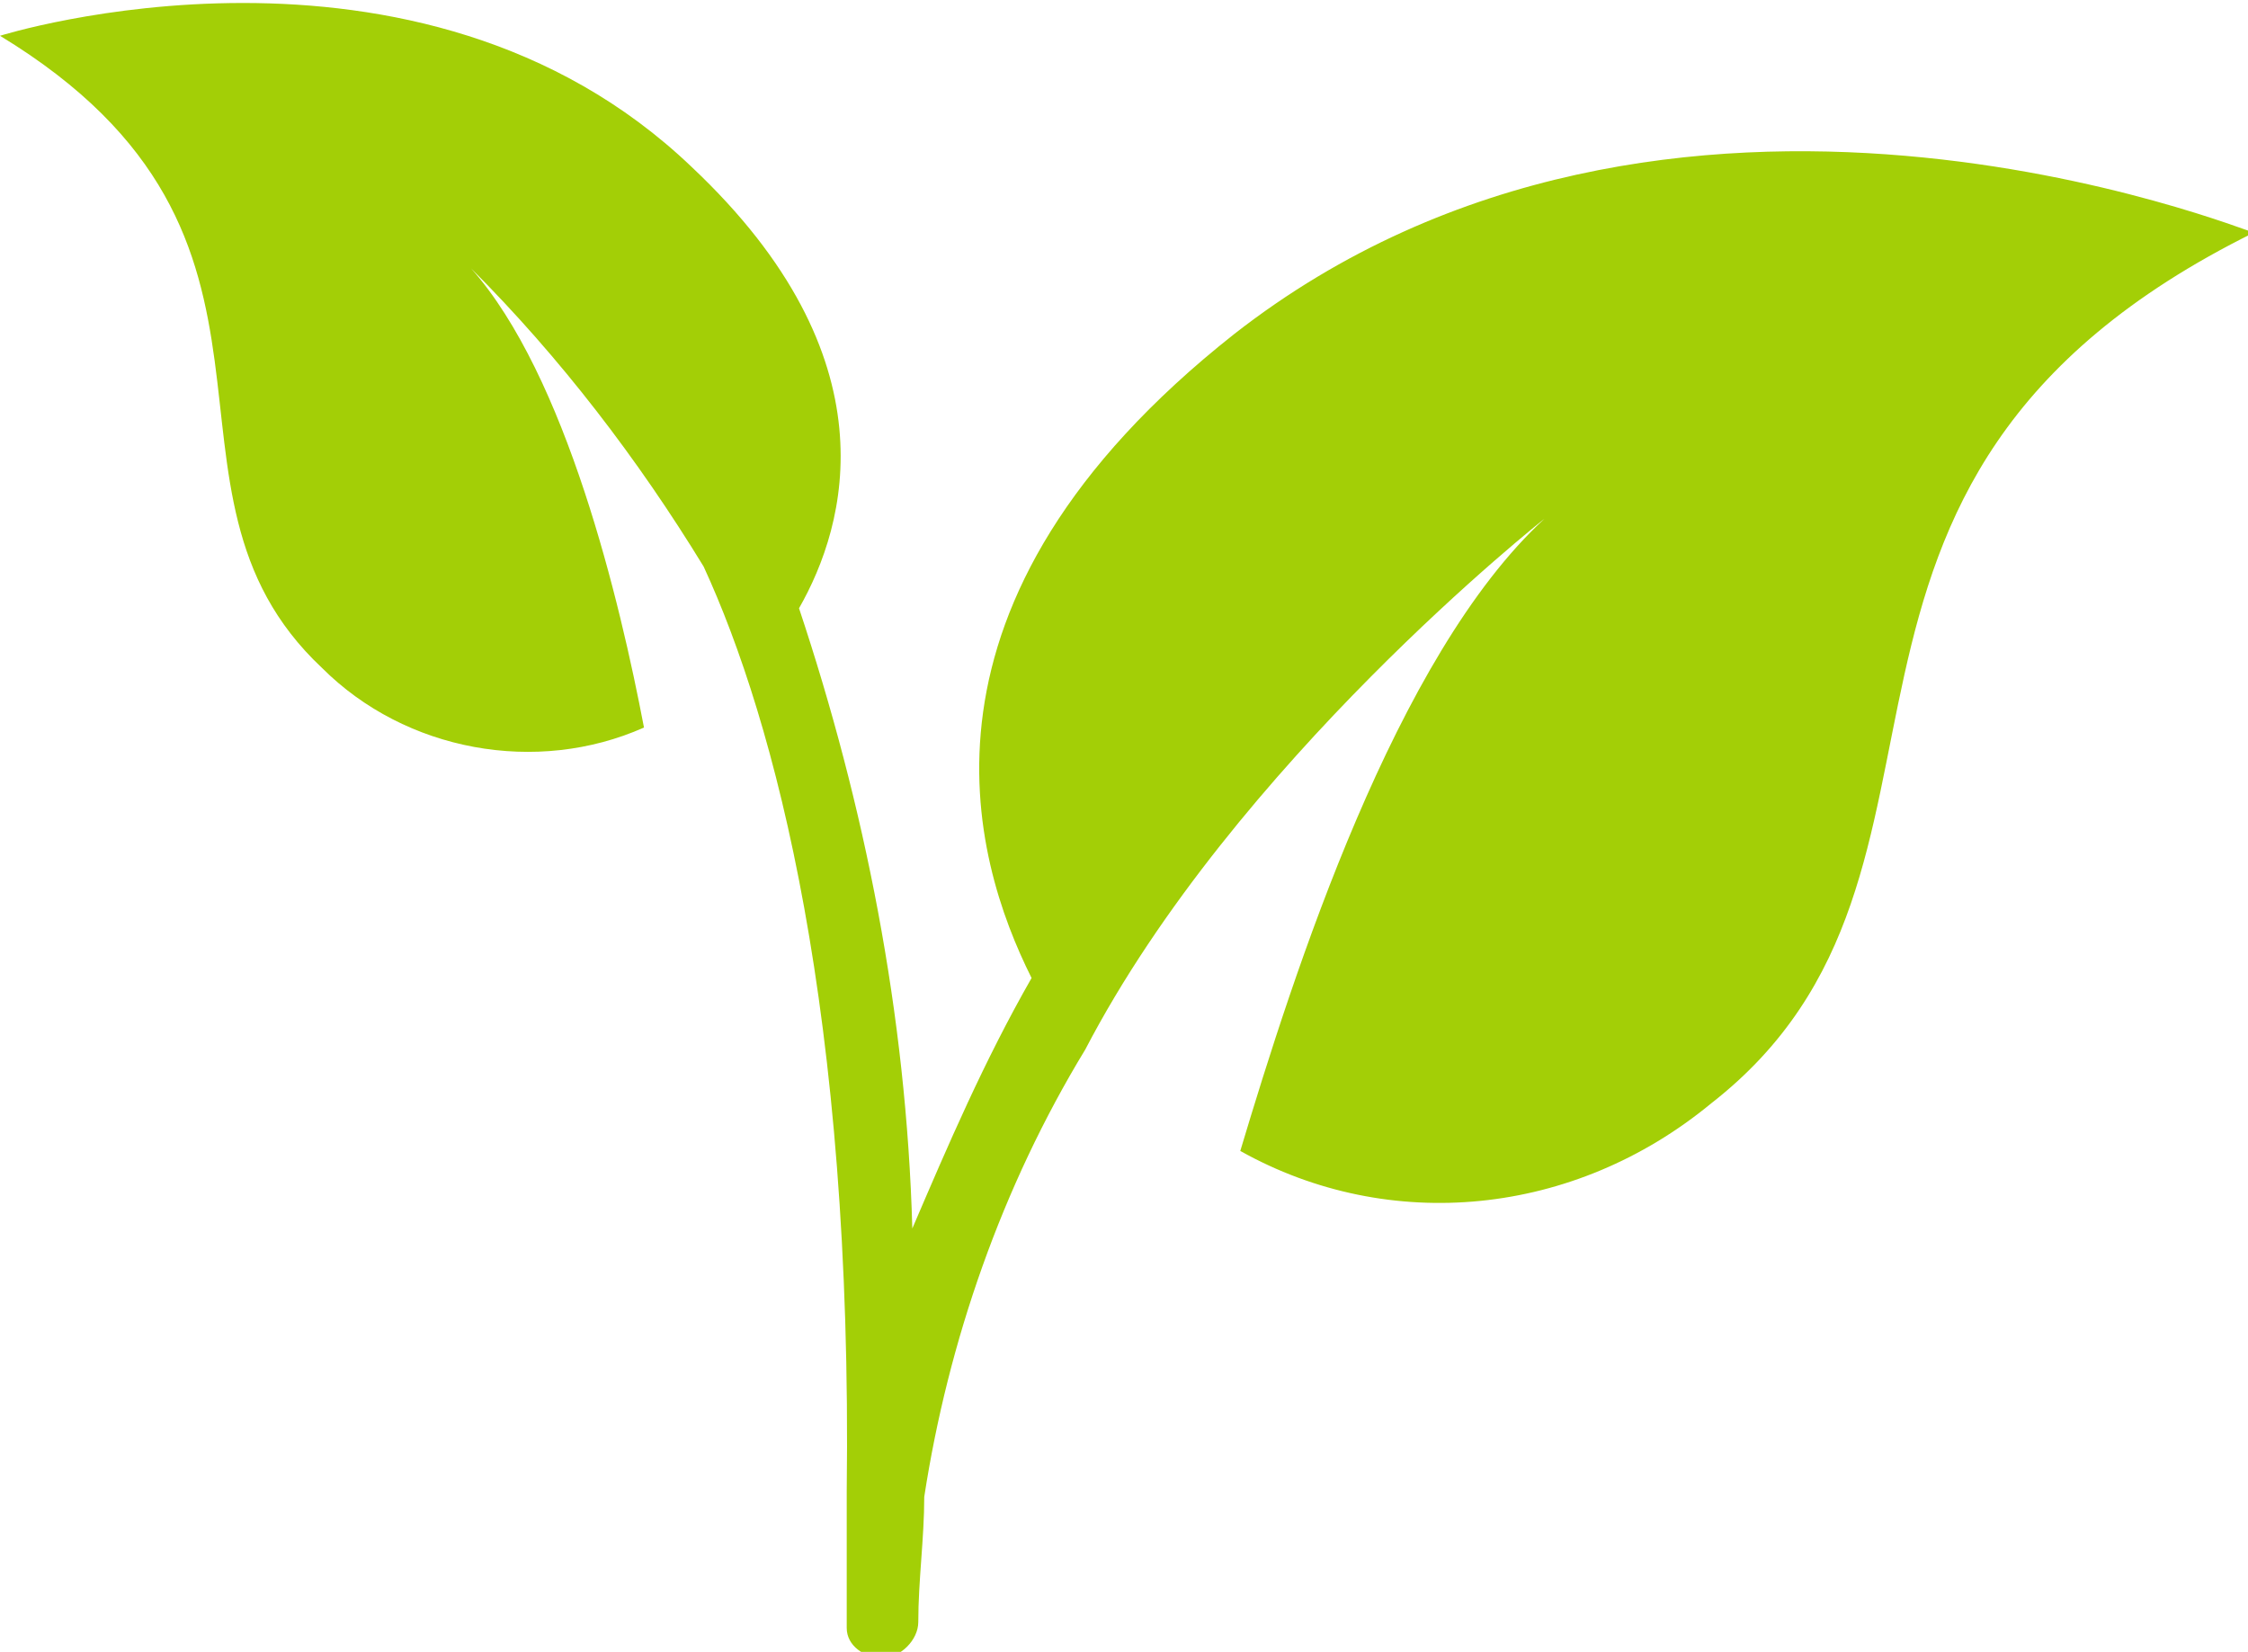 <?xml version="1.0" encoding="utf-8"?>
<!-- Generator: Adobe Illustrator 22.0.1, SVG Export Plug-In . SVG Version: 6.00 Build 0)  -->
<svg version="1.1" id="Layer_1" xmlns="http://www.w3.org/2000/svg" xmlns:xlink="http://www.w3.org/1999/xlink" x="0px" y="0px"
	 viewBox="0 0 37.7 27.7" style="enable-background:new 0 0 37.7 27.7;" xml:space="preserve">
<style type="text/css">
	.st0{fill:#A3CF06;}
</style>
<path id="icon-tra-co-mau" class="st0" d="M20.7,5.6c-5.7,4.5-4.4,8.8-3.4,10.8c-0.8,1.4-1.4,2.8-2,4.2c-0.1-3.6-0.8-7.1-1.9-10.4
	c0.8-1.4,1.6-4.2-1.8-7.4C7-1.6,0,0.6,0,0.6C5.6,4,2.2,8.2,5.4,11.2c1.4,1.4,3.6,1.8,5.4,1c-0.4-2.1-1.3-5.9-2.9-7.7
	c1.5,1.5,2.8,3.2,3.9,5C13,12.1,14.3,17,14.2,25c0,1.5,0,2.2,0,2.3c0,0.3,0.3,0.5,0.6,0.5h0c0.3,0,0.6-0.3,0.6-0.6
	c0-0.7,0.1-1.4,0.1-2.1c0.4-2.6,1.3-5.2,2.7-7.5l0,0c2.5-4.8,7.7-8.9,7.7-8.9c-2.5,2.3-4.2,7.6-5.1,10.6c2.5,1.4,5.6,1.1,7.9-0.8
	c5-3.9,0.6-10.4,9.1-14.6C37.7,3.9,28-0.1,20.7,5.6L20.7,5.6z"/>
</svg>
